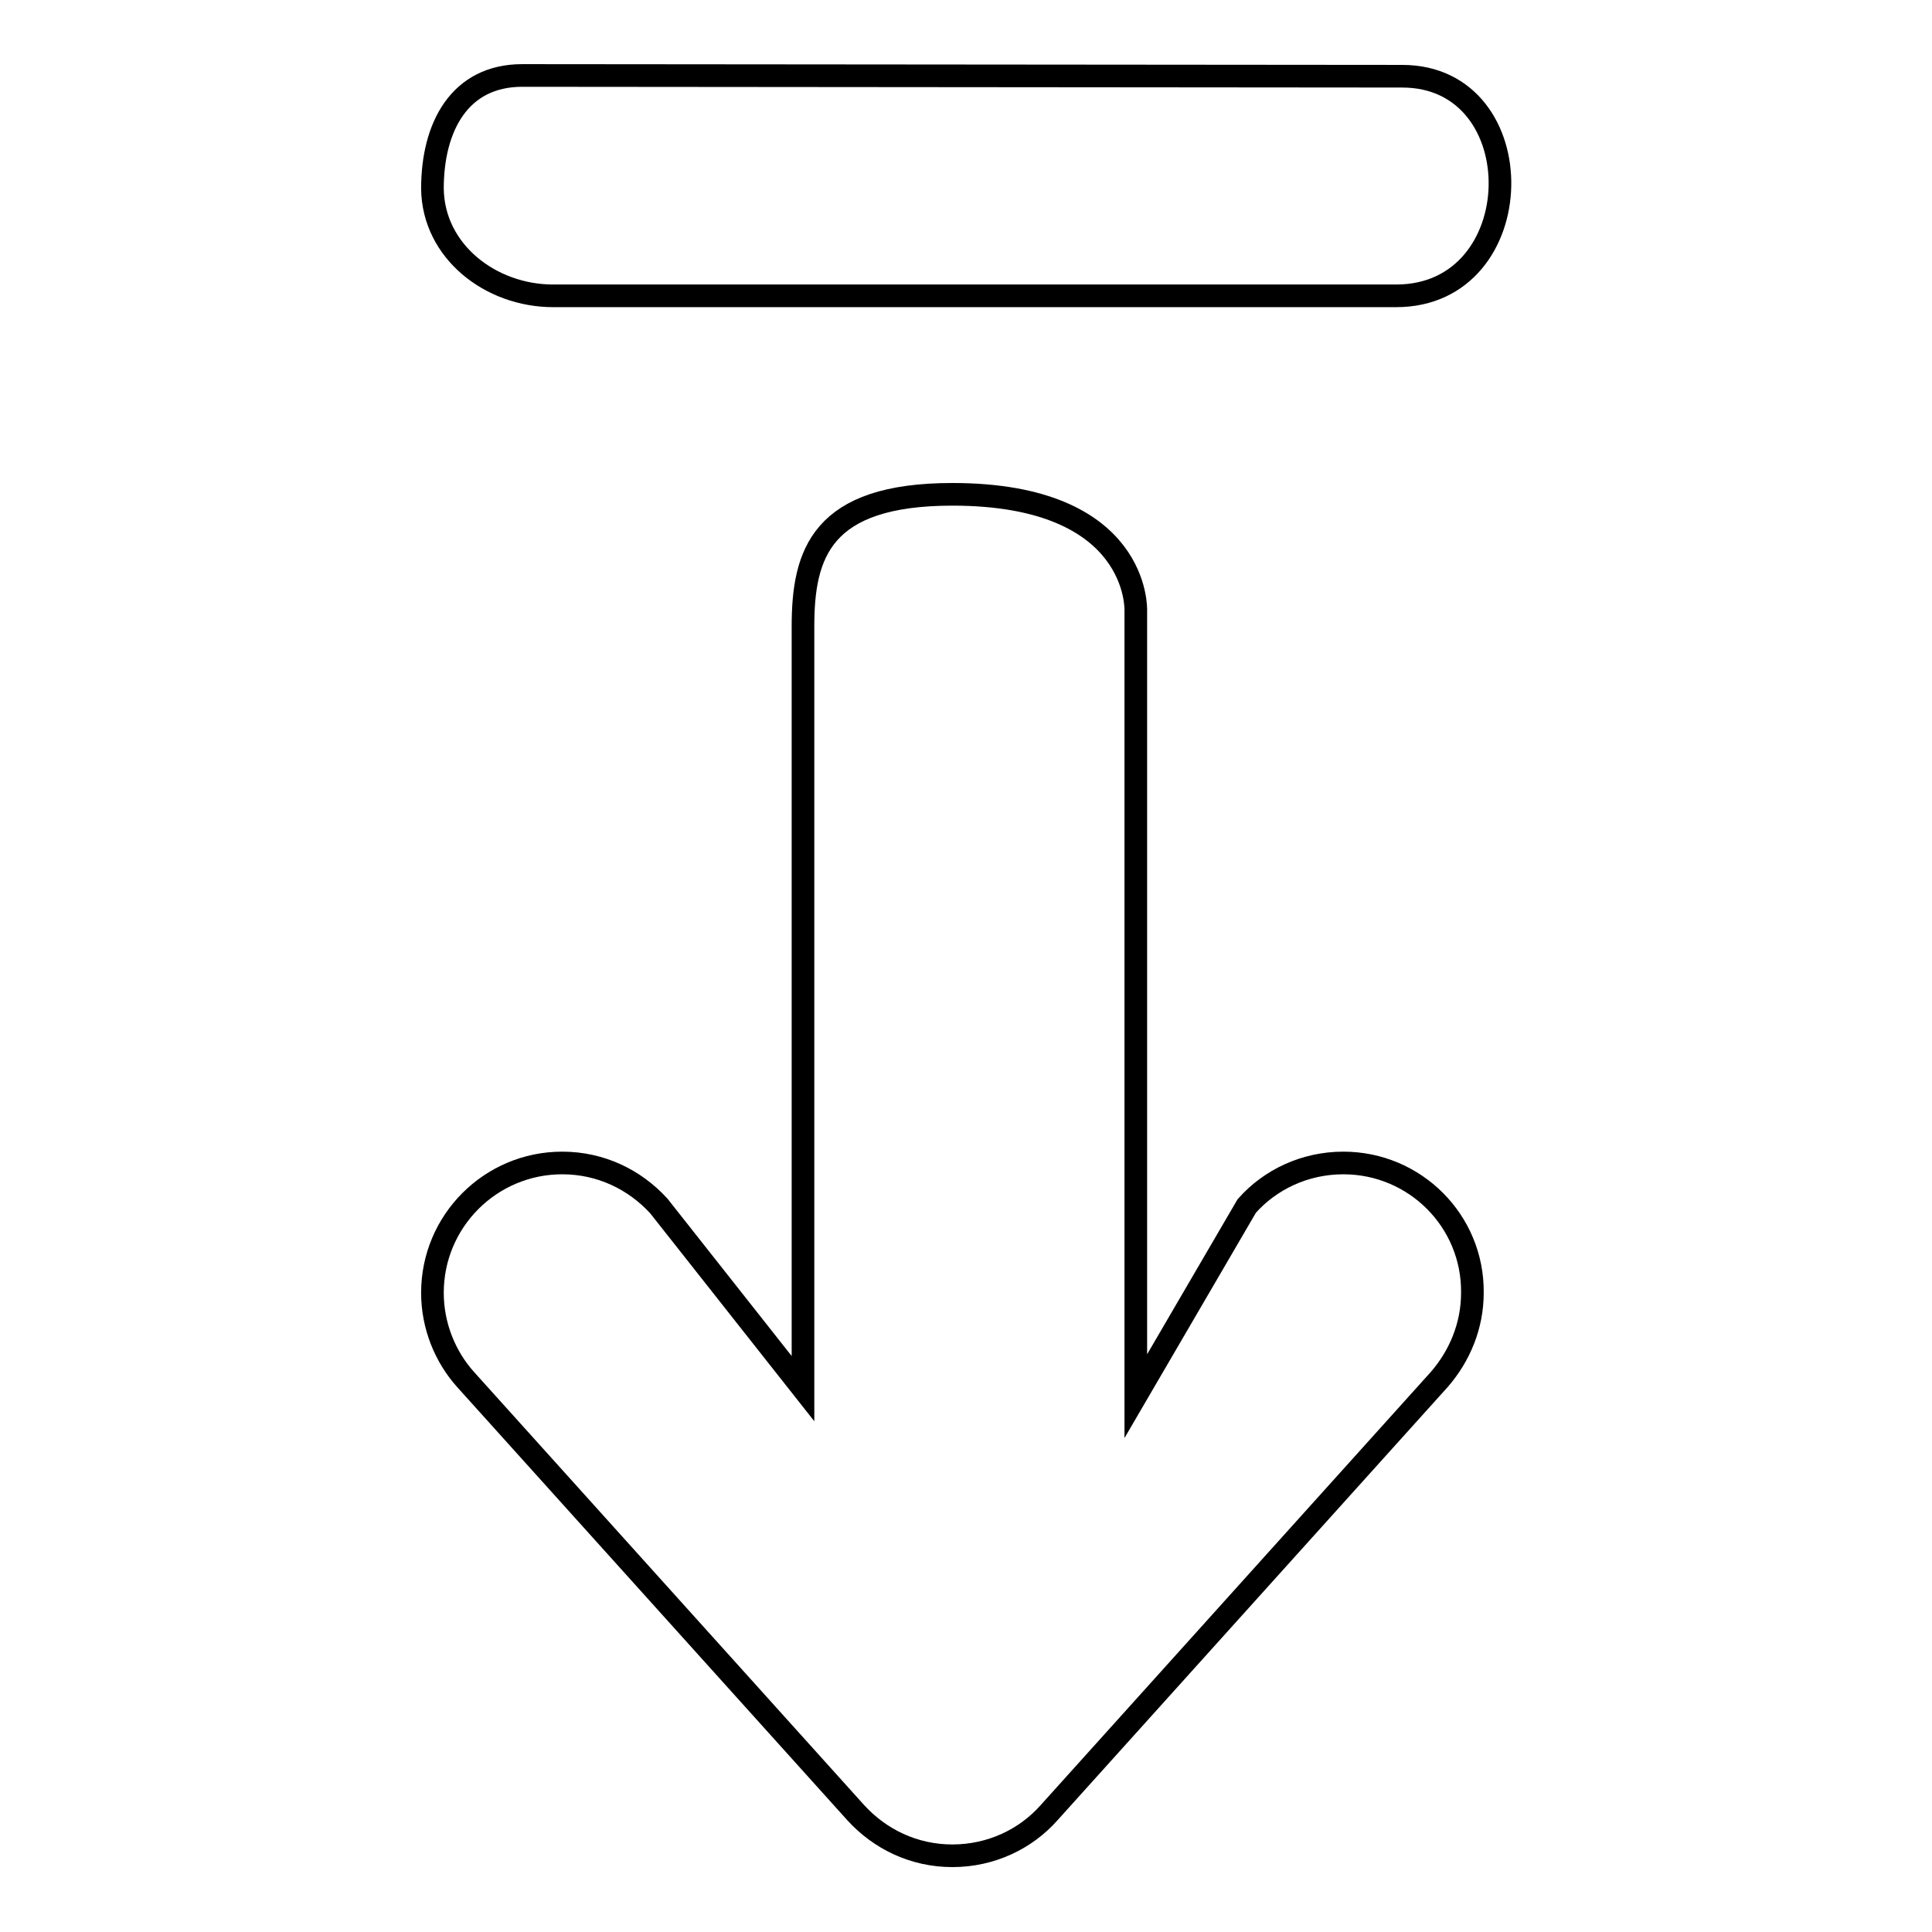 <?xml version="1.0" encoding="utf-8"?>
<!-- Svg Vector Icons : http://www.onlinewebfonts.com/icon -->
<!DOCTYPE svg PUBLIC "-//W3C//DTD SVG 1.1//EN" "http://www.w3.org/Graphics/SVG/1.1/DTD/svg11.dtd">
<svg version="1.1" xmlns="http://www.w3.org/2000/svg" xmlns:xlink="http://www.w3.org/1999/xlink" x="0px" y="0px" viewBox="0 0 256 256" enable-background="new 0 0 256 256" xml:space="preserve">
<g><g><path stroke-width="3" fill-opacity="0" stroke="#000000"  d="M178,154.1c-5.1,0-9.7,2.2-12.8,5.7L150.5,185l0-104.1c0,0,0.6-15.4-24.3-15.4c-17.4,0-19.8,7.9-19.8,17.5v101l-19.1-24.2c-3.2-3.5-7.7-5.7-12.8-5.7c-9.5,0-17.2,7.7-17.2,17.2c0,4.4,1.7,8.5,4.4,11.5l51.7,57.4c3.2,3.5,7.7,5.7,12.8,5.7c5.1,0,9.7-2.2,12.8-5.7l51.7-57.4c2.7-3.1,4.4-7.1,4.4-11.5C195.2,161.8,187.5,154.1,178,154.1z M73.3,39.2h111.7c18,0,18.4-29.1,0.8-29.1L69.2,10c-8.3,0-11.9,6.8-11.9,15C57.4,33.3,65,39.2,73.3,39.2z"/></g></g>
</svg>